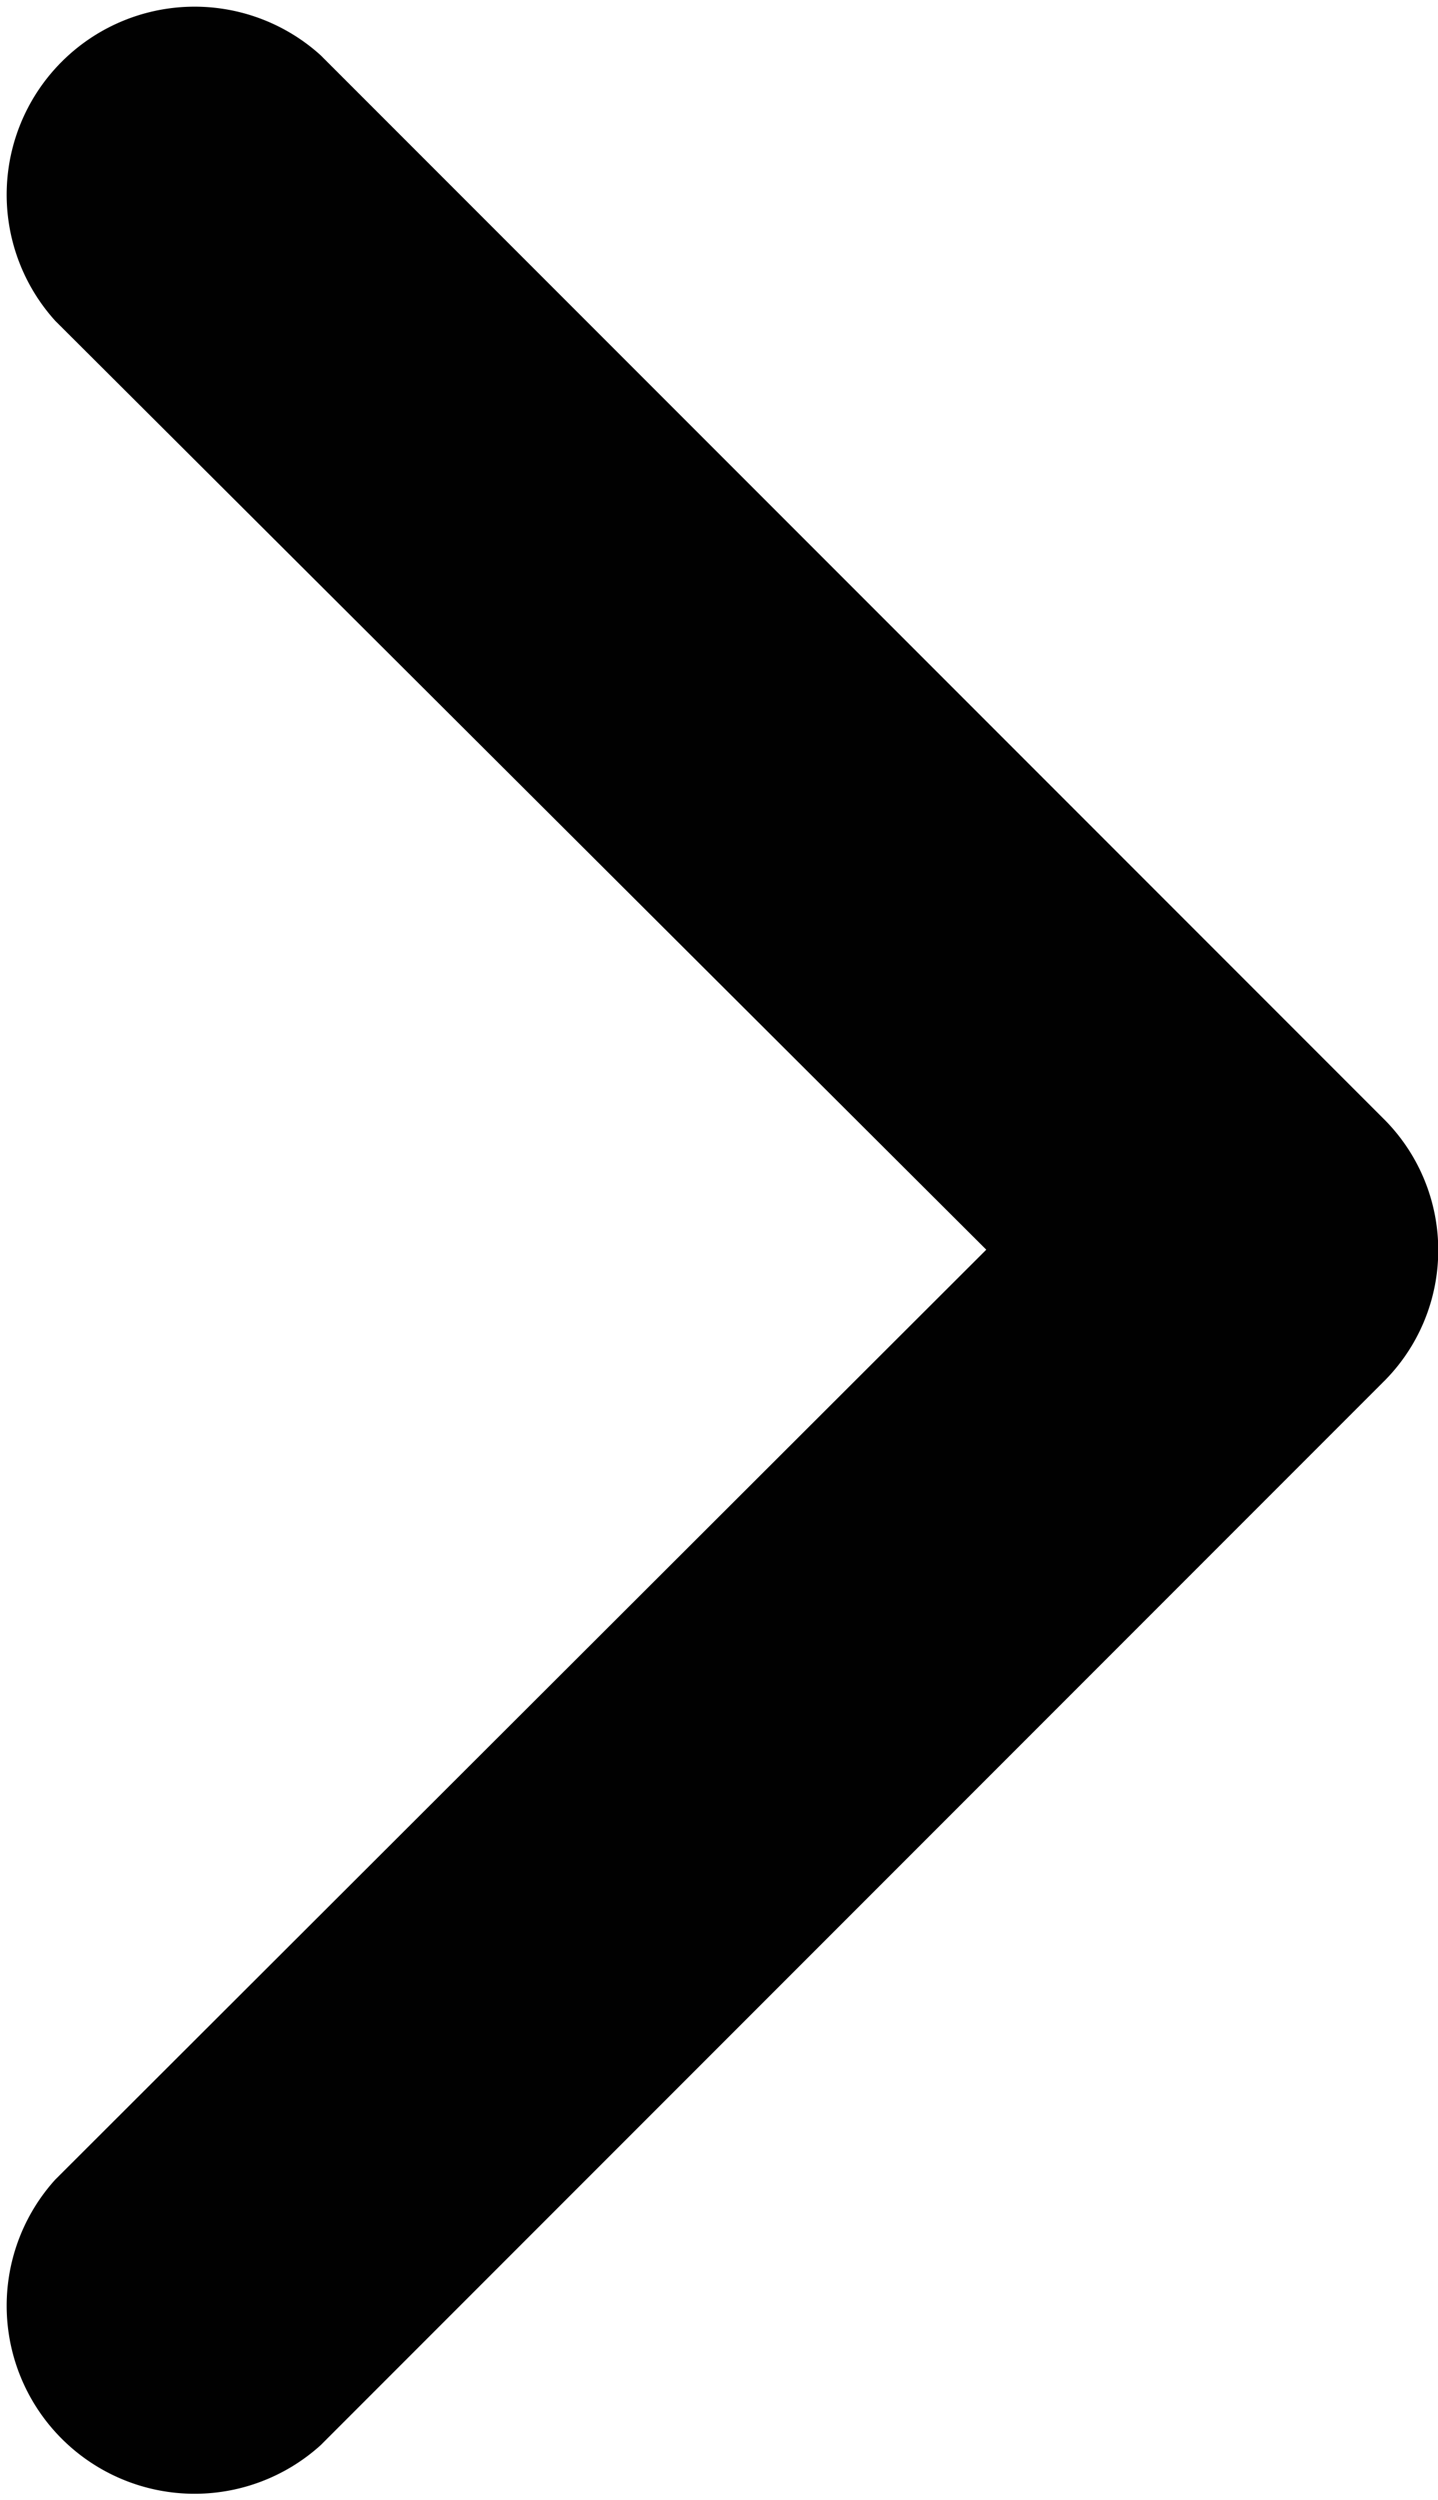 <svg id="Ebene_1" data-name="Ebene 1" xmlns="http://www.w3.org/2000/svg" viewBox="0 0 27.09 47.07"><defs><style>.cls-1{fill:#010101;fill-rule:evenodd;}</style></defs><path class="cls-1" d="M72.56,102.56a3.54,3.54,0,0,0,5,5l20-20a3.49,3.49,0,0,0,.06-4.94l-.06-.06-20-20a3.54,3.54,0,0,0-5,5L90.1,85.05Z" transform="translate(-71.52 -61.52)"/></svg>
